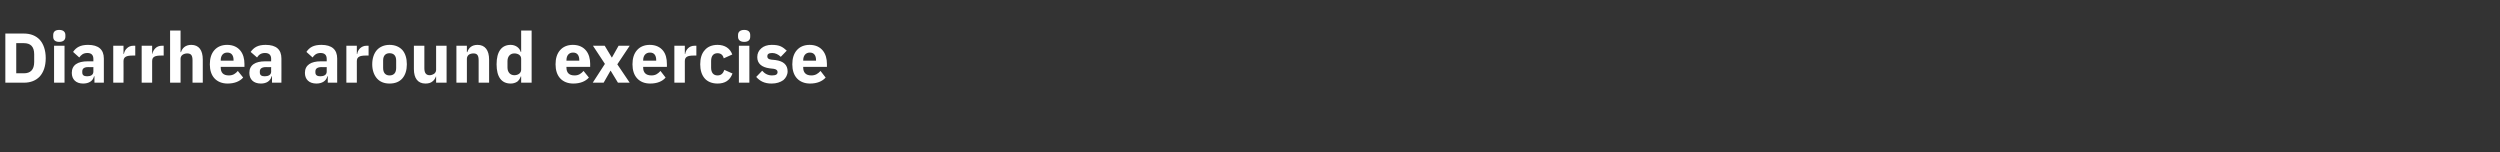 <?xml version="1.0" standalone="no"?><!DOCTYPE svg PUBLIC "-//W3C//DTD SVG 1.1//EN" "http://www.w3.org/Graphics/SVG/1.1/DTD/svg11.dtd"><svg xmlns="http://www.w3.org/2000/svg" version="1.1" width="1170px" height="71.3px" viewBox="0 -13 1170 71.3" style="top:-13px"><rect x="0" y="-13" width="1170" height="71.3" fill="#333333" stroke="none"/><desc>Diarrhea around exercise</desc><defs/><g id="Polygon186195"><path d="m2.5 25.7s8.72.04 8.7 0c3.1 0 5.6-1 7.4-2.9c1.7-1.9 2.8-4.7 2.8-8.6c0-3.8-1.1-6.7-2.8-8.6c-1.8-1.9-4.3-2.9-7.4-2.9c.02.01-8.7 0-8.7 0v23zm5.1-4.4V7.2s3.62-.04 3.6 0c3 0 4.8 1.5 4.8 5.2v3.6c0 3.7-1.8 5.3-4.8 5.3c.02-.02-3.6 0-3.6 0zm23-17.1v-.8c0-1.4-.9-2.4-2.9-2.4c-2 0-2.8 1-2.8 2.4v.8c0 1.4.8 2.4 2.8 2.4c2 0 2.9-1 2.9-2.4zm-5.3 21.5h4.9V8.4h-4.9v17.3zm23.3-11.3v11.3h-4.4v-3h-.2c-.5 2.2-2.4 3.4-5.1 3.4c-3.4 0-5.3-2-5.3-5c0-3.7 2.8-5.4 7.4-5.4c-.01-.03 2.7 0 2.7 0c0 0 .02-1.11 0-1.1c0-1.7-.8-2.8-2.8-2.8c-2 0-3 1-3.8 2.1l-2.9-2.6c1.4-2.1 3.4-3.3 7-3.3c4.9 0 7.4 2.2 7.4 6.4zm-4.9 4s-2.35.05-2.4 0c-1.9 0-2.8.7-2.8 2v.5c0 1.3.8 1.8 2.3 1.8c1.6 0 2.9-.6 2.9-2.2c.02-.01 0-2.1 0-2.1zm14.1 7.3s.05-10.09 0-10.1c0-2 1.4-2.6 4.3-2.6c-.03-.03 1.2 0 1.2 0V8.4s-.86.01-.9 0c-1.3 0-2.3.5-3 1.2c-.8.7-1.2 1.6-1.4 2.6c.01-.02-.2 0-.2 0V8.4H53v17.3h4.8zm13.4 0s-.02-10.09 0-10.1c0-2 1.3-2.6 4.2-2.6c0-.03 1.2 0 1.2 0V8.4h-.8c-1.4 0-2.4.5-3.1 1.2c-.7.7-1.2 1.6-1.4 2.6c.05-.02-.1 0-.1 0V8.4h-4.9v17.3h4.9zm8.4 0h4.9V14.5c0-.8.4-1.5 1-1.9c.6-.4 1.4-.6 2.1-.6c1.9 0 2.5 1 2.5 3.3c-.04-.02 0 10.4 0 10.4h4.8s.04-10.82 0-10.8c0-4.4-1.8-6.9-5.4-6.9c-2.7 0-4.2 1.5-4.8 3.4c.01-.05-.2 0-.2 0V1.3h-4.9v24.4zm34.2-2.4l-2.5-3.1c-1 1.2-2.2 2.1-4.2 2.1c-2.7 0-3.8-1.4-3.8-3.7c-.04-.02 0-.3 0-.3h11.1s-.02-1.44 0-1.4c0-2.4-.6-4.6-1.9-6.2c-1.3-1.6-3.3-2.7-6.2-2.7c-2.6 0-4.6.9-6 2.5c-1.4 1.6-2.1 3.8-2.1 6.6c0 2.7.7 5 2.2 6.6c1.4 1.5 3.5 2.4 6.1 2.4c3.2 0 5.7-1 7.3-2.8zm-4.5-8.2c.03.05 0 .3 0 .3h-6s-.04-.22 0-.2c0-2.2 1.1-3.6 3.1-3.6c2 0 2.9 1.4 2.9 3.5zm22.4-.7c.03-.05 0 11.3 0 11.3h-4.4v-3h-.2c-.5 2.2-2.4 3.4-5 3.4c-3.5 0-5.4-2-5.4-5c0-3.7 2.8-5.4 7.4-5.4c.01-.03 2.8 0 2.8 0c0 0-.05-1.11 0-1.1c0-1.7-.8-2.8-2.9-2.8c-2 0-3 1-3.7 2.1l-3-2.6c1.5-2.1 3.4-3.3 7-3.3c5 0 7.4 2.2 7.4 6.4zm-4.8 4s-2.43.05-2.4 0c-1.9 0-2.9.7-2.9 2v.5c0 1.3.8 1.8 2.3 1.8c1.6 0 3-.6 3-2.2c-.05-.01 0-2.1 0-2.1zm30.9-4c-.03-.05 0 11.3 0 11.3h-4.4v-3h-.2c-.5 2.2-2.5 3.4-5.1 3.4c-3.5 0-5.4-2-5.4-5c0-3.7 2.9-5.4 7.4-5.4c.05-.03 2.8 0 2.8 0c0 0-.01-1.11 0-1.1c0-1.7-.8-2.8-2.9-2.8c-1.9 0-3 1-3.7 2.1l-2.9-2.6c1.4-2.1 3.3-3.3 7-3.3c4.9 0 7.4 2.2 7.4 6.4zm-4.9 4s-2.39.05-2.4 0c-1.9 0-2.9.7-2.9 2v.5c0 1.3.9 1.8 2.3 1.8c1.6 0 3-.6 3-2.2v-2.1zm14.1 7.3V15.6c0-2 1.4-2.6 4.2-2.6c.03-.03 1.3 0 1.3 0V8.4s-.9.01-.9 0c-1.4 0-2.3.5-3.1 1.2c-.7.7-1.2 1.6-1.3 2.6c-.02-.02-.2 0-.2 0V8.4h-4.9v17.3h4.9zm21.3-2c1.4-1.6 2.1-3.9 2.1-6.6c0-2.8-.7-5.1-2.1-6.7c-1.4-1.5-3.4-2.4-6-2.4c-2.5 0-4.5.9-5.9 2.4c-1.4 1.6-2.2 3.9-2.2 6.7c0 2.7.8 5 2.2 6.6c1.4 1.6 3.4 2.4 5.9 2.4c2.6 0 4.6-.8 6-2.4zm-9-4.9v-3.5c0-2.2 1.1-3.4 3-3.4c2 0 3.1 1.2 3.1 3.4v3.5c0 2.3-1.1 3.5-3.1 3.5c-1.9 0-3-1.2-3-3.5zm24.8 6.9h4.9V8.4h-4.9s.04 11.27 0 11.3c0 .8-.4 1.4-.9 1.8c-.6.4-1.4.7-2.1.7c-1.8 0-2.5-1.2-2.5-3.3V8.4h-4.9v10.9c0 4.4 1.9 6.8 5.4 6.8c1.4 0 2.5-.3 3.3-1c.8-.6 1.3-1.4 1.6-2.3c-.03.04.1 0 .1 0v2.9zm14.4 0s-.04-11.18 0-11.2c0-.8.4-1.5.9-1.9c.6-.4 1.4-.6 2.2-.6c1.8 0 2.4 1 2.4 3.3v10.4h4.9V14.9c0-4.4-1.9-6.9-5.4-6.9c-2.8 0-4.2 1.5-4.8 3.4c-.04-.05-.2 0-.2 0v-3h-4.9v17.3h4.9zm25.4 0h4.9V1.3h-4.9v10s-.2.02-.2 0c-.5-1.9-2.4-3.3-4.7-3.3c-4.3 0-6.6 3.2-6.6 9.1c0 5.9 2.3 9 6.6 9c1.1 0 2.2-.3 3.1-.9c.7-.6 1.3-1.4 1.6-2.4c0 .04.2 0 .2 0v2.9zm-6.4-7.1v-3c0-2.2 1.3-3.6 3.2-3.6c1.8 0 3.2.9 3.2 2.5v5.1c0 1.6-1.4 2.6-3.2 2.6c-1.9 0-3.2-1.4-3.2-3.6zm38.1 4.7l-2.5-3.1c-1.1 1.2-2.2 2.1-4.2 2.1c-2.7 0-3.8-1.4-3.8-3.7c-.05-.02 0-.3 0-.3h11.1s-.03-1.44 0-1.4c0-2.4-.6-4.6-1.9-6.2C273 9.1 271 8 268.1 8c-2.6 0-4.6.9-6 2.5c-1.4 1.6-2.1 3.8-2.1 6.6c0 2.7.7 5 2.2 6.6c1.4 1.5 3.5 2.4 6.1 2.4c3.2 0 5.7-1 7.3-2.8zm-4.5-8.2c.02.05 0 .3 0 .3h-6s-.05-.22 0-.2c0-2.2 1.1-3.6 3.1-3.6c2 0 2.9 1.4 2.9 3.5zm11.4 10.6l3.2-5.6h.1l3.4 5.6h5.5l-5.8-8.6l5.8-8.7h-5.2l-3.1 5.5h-.1L283 8.4h-5.5l5.6 8.5l-5.7 8.8h5.1zm29-2.4l-2.4-3.1c-1.1 1.2-2.2 2.1-4.2 2.1c-2.7 0-3.9-1.4-3.9-3.7c.02-.02 0-.3 0-.3h11.1s.04-1.44 0-1.4c0-2.4-.5-4.6-1.8-6.2C309 9.1 307 8 304.1 8c-2.6 0-4.6.9-6 2.5c-1.4 1.6-2.1 3.8-2.1 6.6c0 2.7.7 5 2.2 6.6c1.4 1.5 3.4 2.4 6.1 2.4c3.2 0 5.7-1 7.2-2.8zm-4.4-8.2v.3H301s.02-.22 0-.2c0-2.2 1.2-3.6 3.2-3.6c2 0 2.9 1.4 2.9 3.5zm13.4 10.6V15.6c0-2 1.3-2.6 4.2-2.6c.02-.03 1.2 0 1.2 0V8.4h-.8c-1.4 0-2.4.5-3.1 1.2c-.7.7-1.2 1.6-1.3 2.6c-.04-.02-.2 0-.2 0V8.4h-4.9v17.3h4.9zm22.3-4.3l-3.8-1.7c-.5 1.4-1.3 2.6-3.2 2.6c-2 0-3-1.4-3-3.6v-3.2c0-2.2 1-3.6 3-3.6c1.7 0 2.6 1 2.9 2.4l4-1.8c-1-2.8-3.4-4.5-6.9-4.5c-2.6 0-4.7.9-6 2.5c-1.4 1.5-2.1 3.8-2.1 6.6c0 2.7.7 5 2.1 6.6c1.3 1.5 3.4 2.4 6 2.4c3.4 0 5.8-1.4 7-4.7zm8.3-17.2v-.8c0-1.4-.8-2.4-2.8-2.4c-2 0-2.9 1-2.9 2.4v.8c0 1.4.9 2.4 2.9 2.4c2 0 2.8-1 2.8-2.4zm-5.3 21.5h4.9V8.4h-4.9v17.3zm20.8-1.2c1.2-1 2-2.5 2-4.1c0-3-1.9-4.8-5.7-5.3l-2-.2c-1.4-.2-1.8-.7-1.8-1.6c0-.9.6-1.5 2.3-1.5c1.5 0 2.9.7 4 1.8l2.8-2.9c-.9-.8-1.7-1.5-2.8-2c-1.1-.5-2.4-.7-4.3-.7c-2 0-3.7.6-4.8 1.6c-1.2 1-1.9 2.4-1.9 4.1c0 3 2 4.8 5.9 5.3l1.8.2c1.2.2 1.8.7 1.8 1.5c0 1-.6 1.6-2.6 1.6c-1.9 0-3.4-.8-4.6-2.2l-2.8 2.9c1.8 2 3.9 3.1 7.2 3.1c2.3 0 4.1-.6 5.5-1.6zm19.8-1.2l-2.4-3.1c-1.1 1.2-2.3 2.1-4.3 2.1c-2.6 0-3.8-1.4-3.8-3.7c-.03-.02 0-.3 0-.3H387v-1.4c0-2.4-.6-4.6-1.9-6.2c-1.3-1.6-3.3-2.7-6.2-2.7c-2.6 0-4.6.9-6 2.5c-1.4 1.6-2.1 3.8-2.1 6.6c0 2.7.7 5 2.2 6.6c1.4 1.5 3.5 2.4 6.1 2.4c3.2 0 5.7-1 7.3-2.8zm-4.5-8.2c.04.05 0 .3 0 .3h-6s-.03-.22 0-.2c0-2.2 1.2-3.6 3.1-3.6c2 0 2.9 1.4 2.9 3.5z" stroke="none" fill="#fff"/></g></svg>